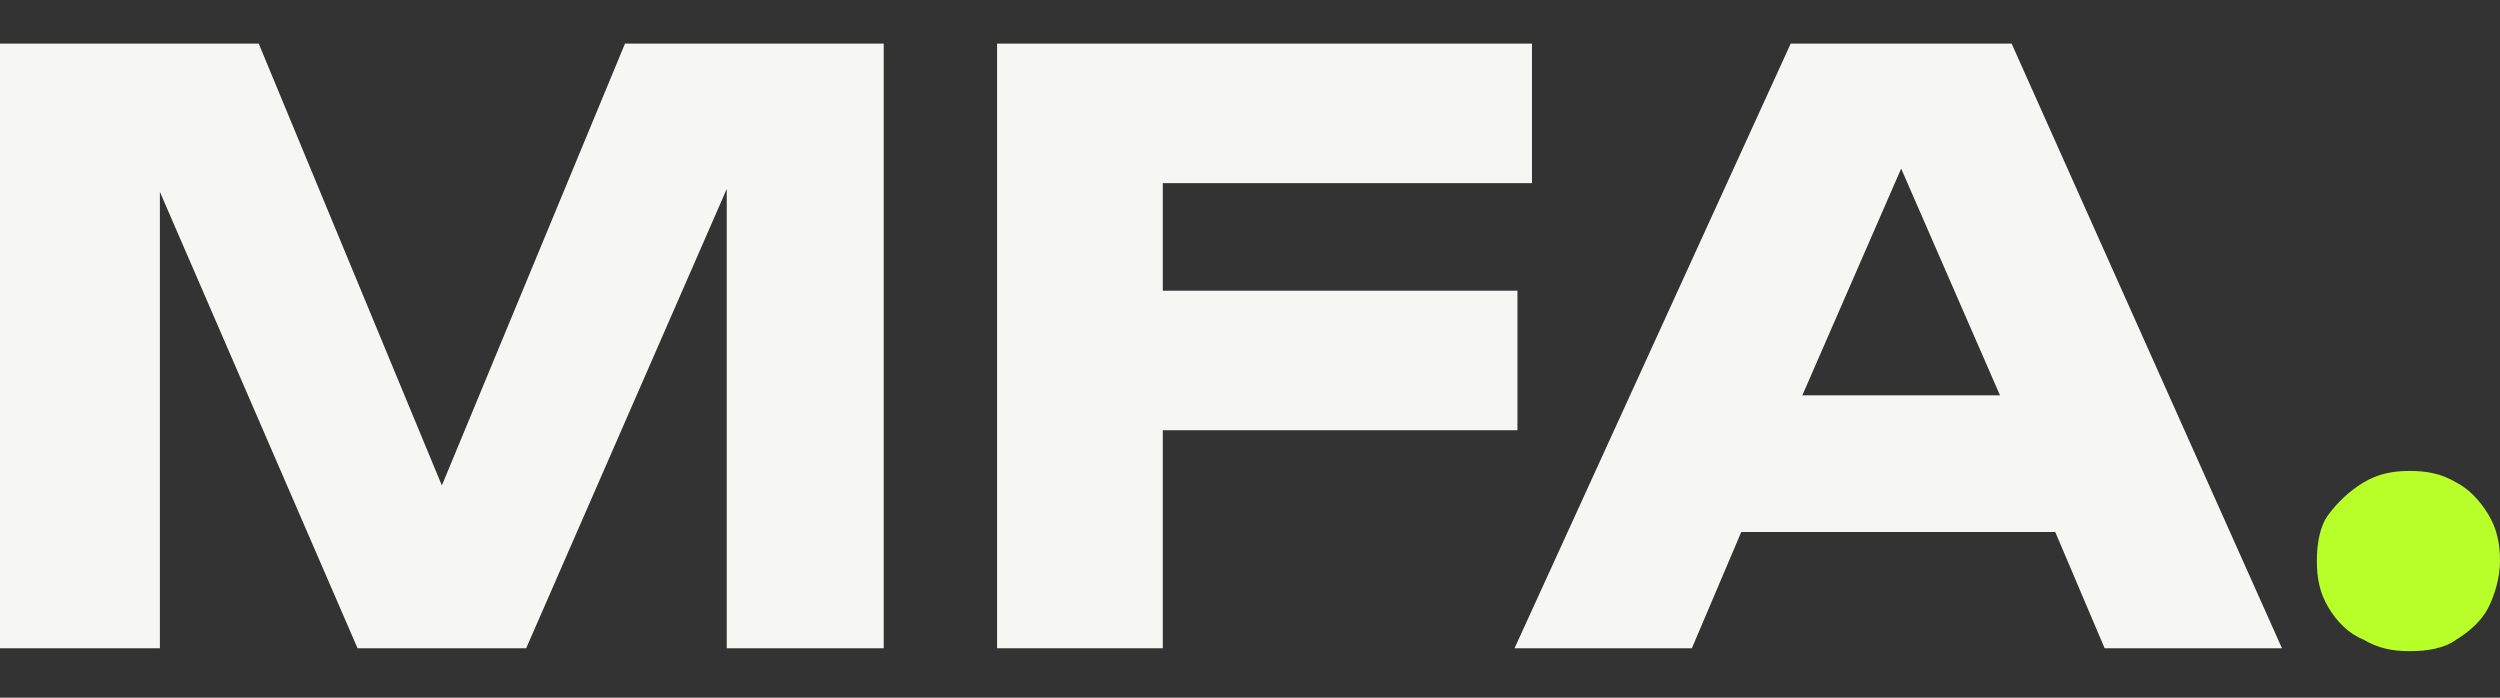 <svg xmlns="http://www.w3.org/2000/svg" id="Layer_1" data-name="Layer 1" viewBox="0 0 86 24"><rect x="0" y="0" width="86" height="24" fill="#333333" stroke="none"/><defs><style>      .cls-1 {        fill: #b8ff29;      }      .cls-2 {        fill: #f6f6f3;      }    </style></defs><polygon class="cls-2" points="15.2 16.7 8.9 1.5 0 1.5 0 22.3 5.5 22.3 5.5 6.6 12.3 22.3 18.1 22.3 25 6.5 25 22.3 30.4 22.3 30.4 1.5 21.5 1.5 15.2 16.7"></polygon><polygon class="cls-2" points="52.2 14.8 52.2 10 40 10 40 6.3 52.7 6.3 52.7 1.5 34.3 1.5 34.3 22.3 40 22.3 40 14.8 52.2 14.8"></polygon><path class="cls-2" d="M61.6,1.5l-9.5,20.8h6.1l1.7-4h10.8l1.7,4h6.1L69.2,1.5h-7.6ZM62,13.6l3.4-7.8,3.4,7.8h-6.8Z"></path><path class="cls-1" d="M85.6,17.7c-.3-.5-.7-.9-1.1-1.1-.5-.3-1-.4-1.6-.4s-1.1.1-1.6.4-.9.7-1.2,1.1-.4,1-.4,1.6.1,1.1.4,1.6.7.9,1.2,1.1c.5.3,1,.4,1.6.4s1.2-.1,1.6-.4c.5-.3.9-.7,1.1-1.1s.4-1,.4-1.6-.1-1.1-.4-1.6Z"></path></svg>